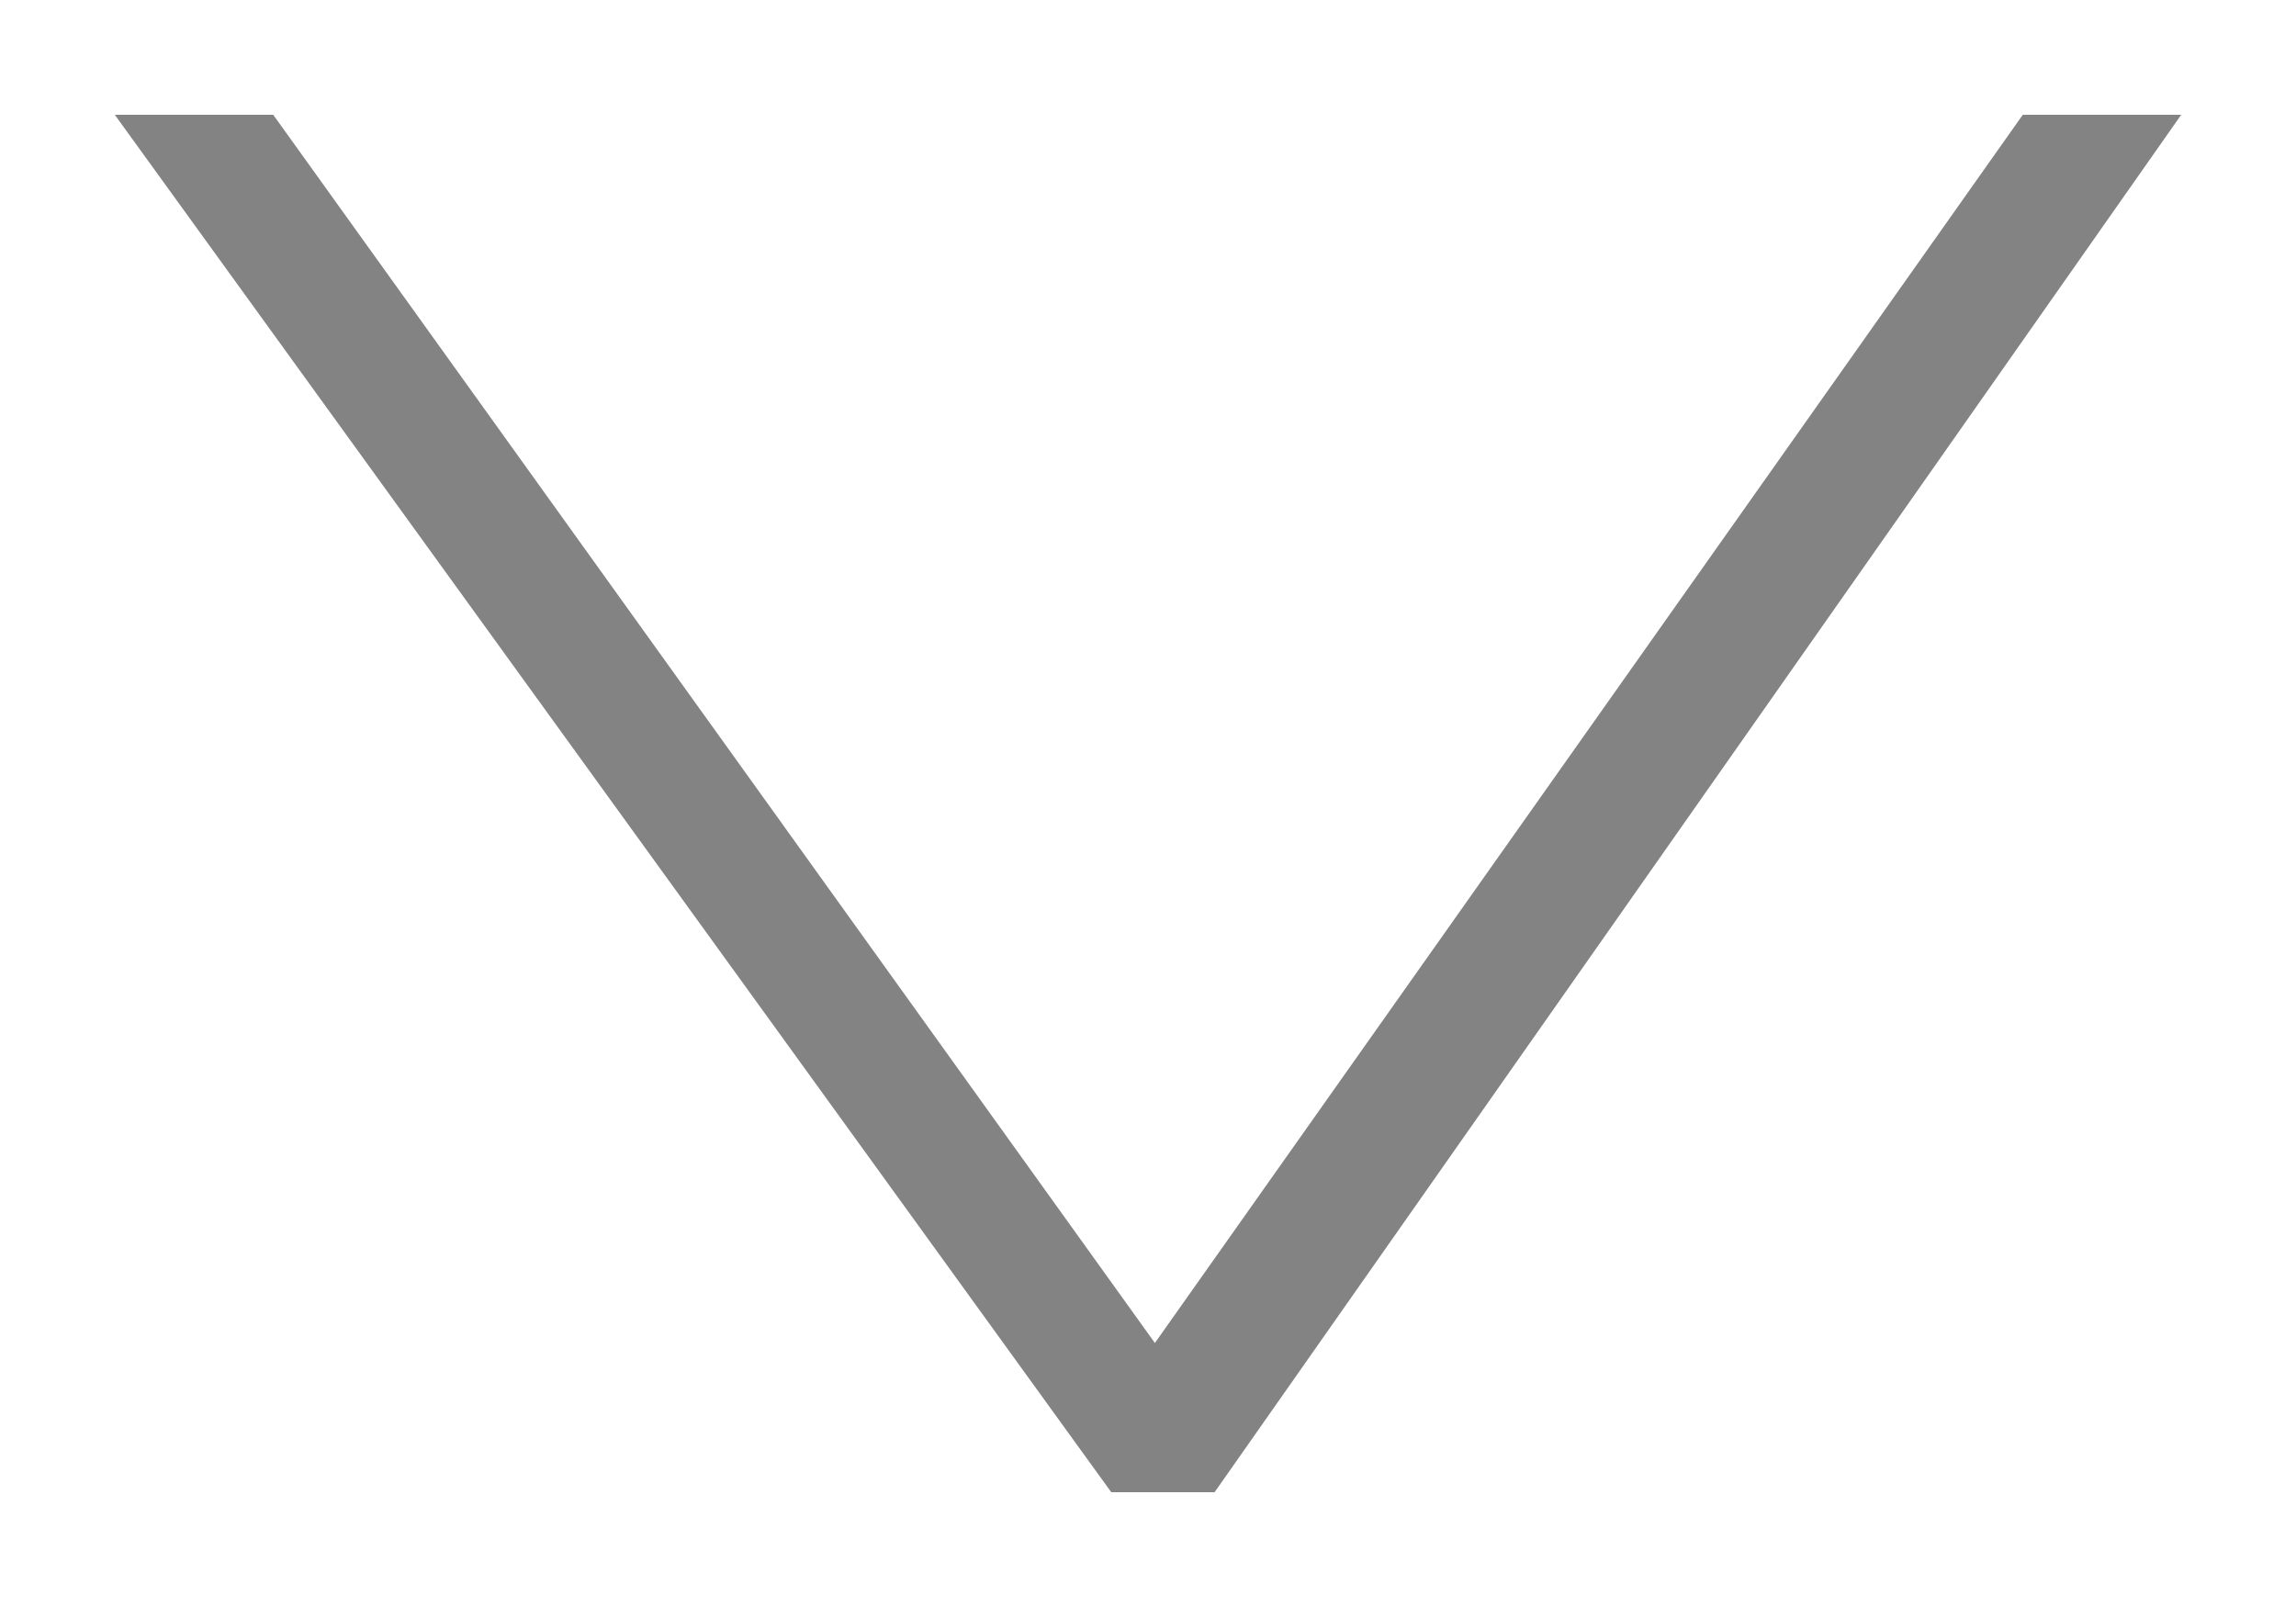 <svg xmlns="http://www.w3.org/2000/svg" viewBox="0 0 10 7" width="10" height="7">
	<defs>
		<clipPath clipPathUnits="userSpaceOnUse" id="cp1">
			<path d="M-816 -528L624 -528L624 4406L-816 4406Z" />
		</clipPath>
	</defs>
	<style>
		tspan { white-space:pre }
		.shp0 { fill: #838383 } 
	</style>
	<g id="Slots" clip-path="url(#cp1)">
		<g id="Group 16">
			<g id="Group 14">
				<g id="Group 12">
					<g id="Dropdown">
						<g id="arrow down">
							<path id="&gt;" class="shp0" d="M9.5 0.5L5.29 6.5L4.84 6.5L0.5 0.5L1.19 0.5L5.03 5.85L8.81 0.5L9.5 0.5Z" />
						</g>
					</g>
				</g>
			</g>
		</g>
	</g>
</svg>